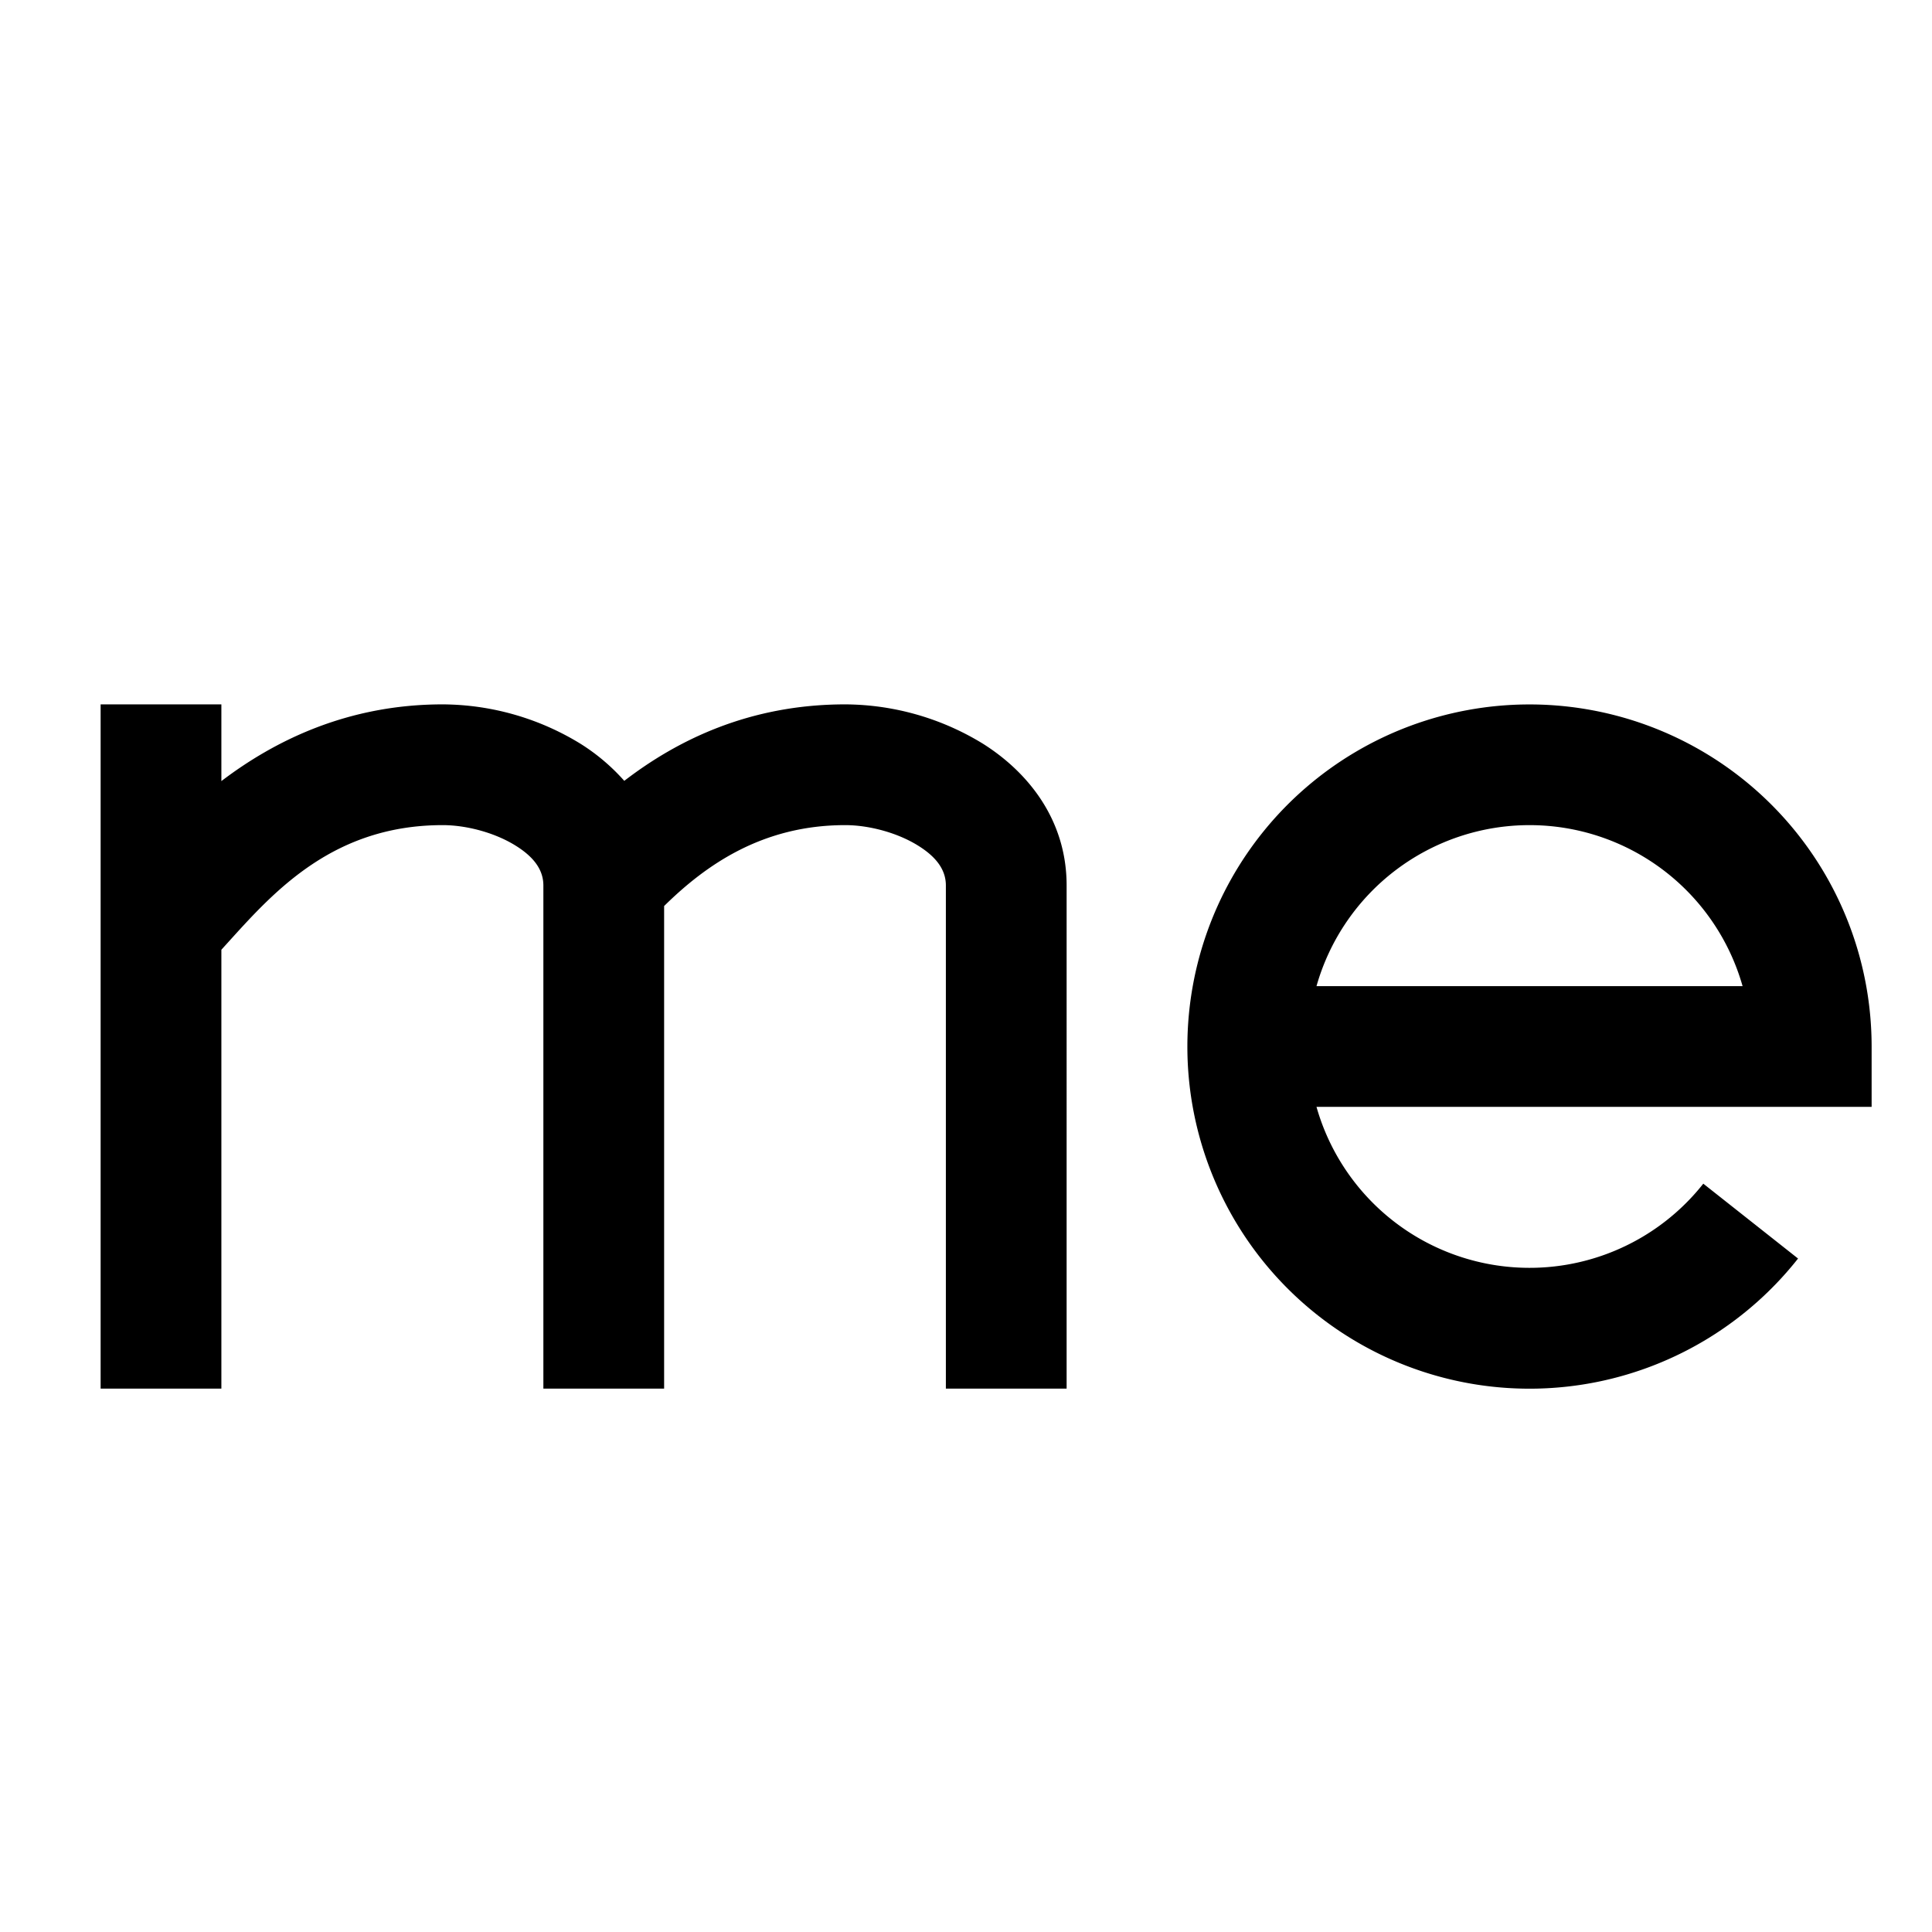 <svg xmlns="http://www.w3.org/2000/svg" width="1em" height="1em" viewBox="0 0 24 24"><path fill="currentColor" fill-rule="evenodd" d="M1.25 8.75v8.5h1.5v-5.452l.096-.106c.572-.632 1.306-1.442 2.654-1.442c.29 0 .648.092.912.259c.255.16.338.327.338.491v6.25h1.5v-5.995c.522-.514 1.224-1.005 2.25-1.005c.29 0 .648.092.912.259c.255.16.338.327.338.491v6.25h1.5V11c0-.836-.5-1.42-1.036-1.759A3.3 3.3 0 0 0 10.5 8.75c-1.197 0-2.093.449-2.745.95a2.5 2.5 0 0 0-.541-.459A3.3 3.3 0 0 0 5.5 8.75c-1.182 0-2.09.451-2.75.953V8.75zm22 5h-6.896a2.751 2.751 0 0 0 4.805.954l1.177.93A4.25 4.25 0 1 1 23.25 13zm-6.896-1.5a2.751 2.751 0 0 1 5.293 0z" clip-rule="evenodd"/></svg>